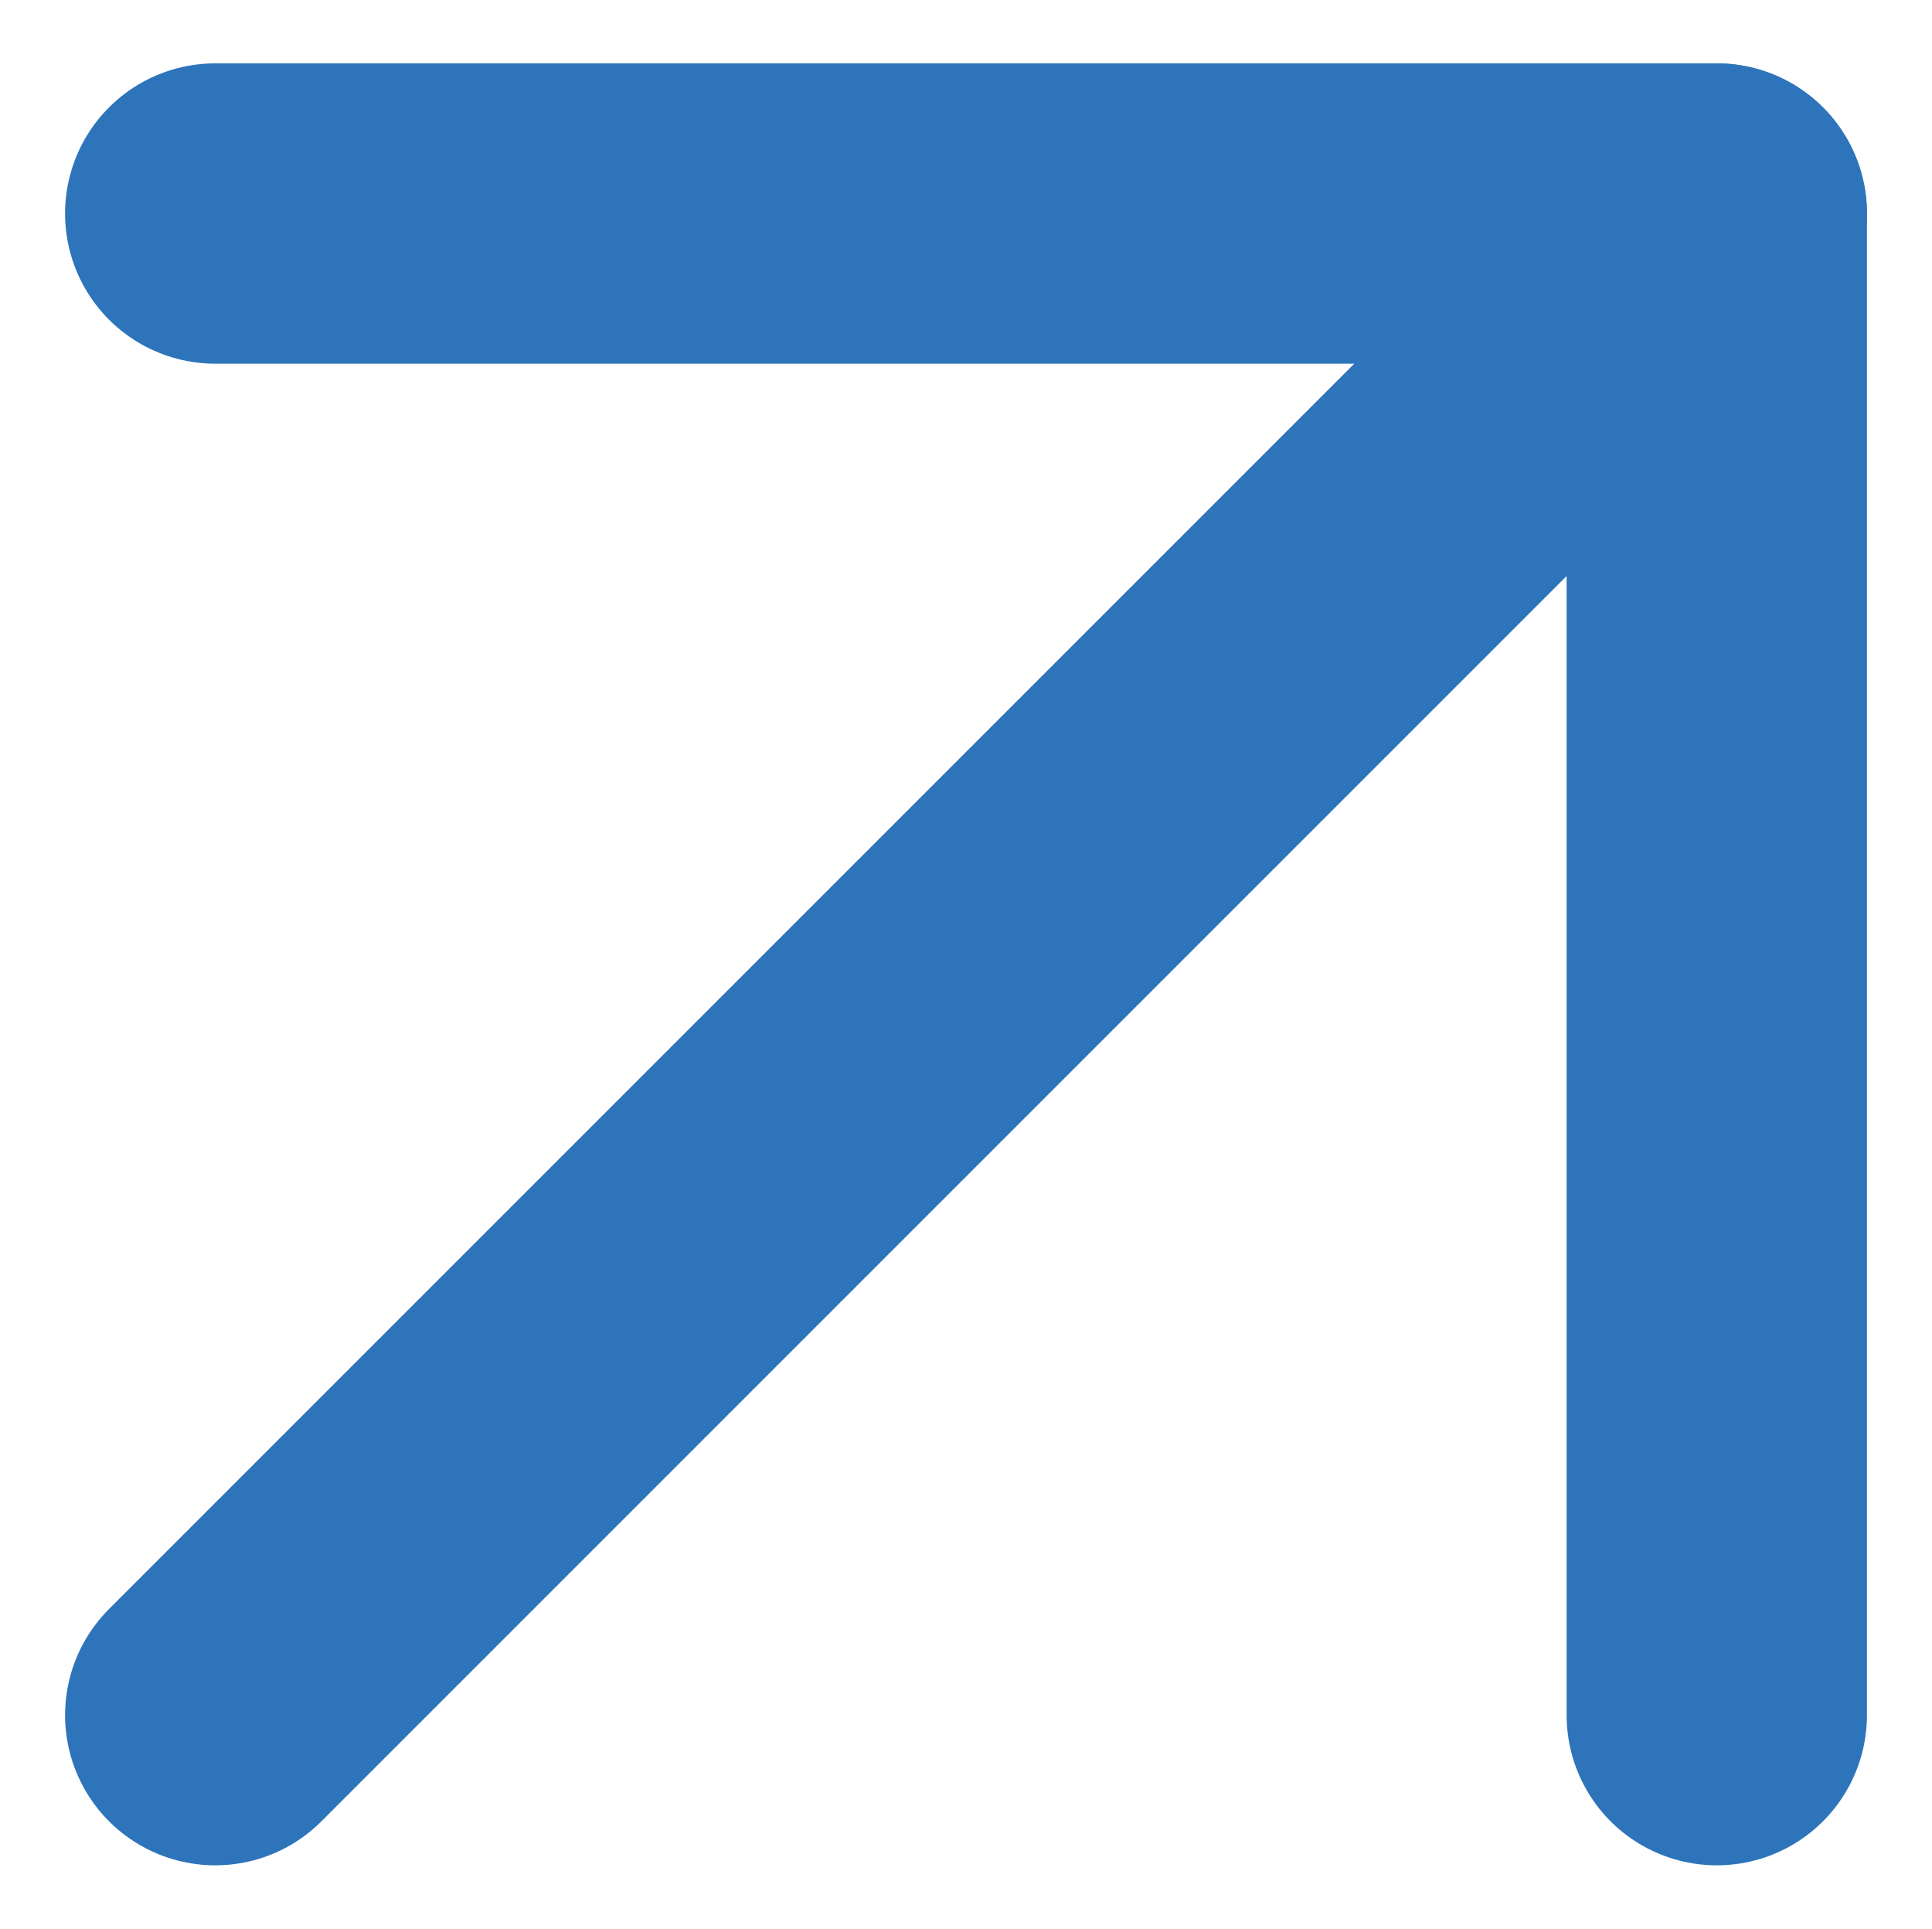 <svg xmlns="http://www.w3.org/2000/svg" width="19.3" height="19.267" viewBox="712.85 4633.867 19.3 19.267"><g data-name="Icon feather-arrow-up-right"><path d="m715 4651 15-15" stroke-linejoin="round" stroke-linecap="round" stroke-width="3" stroke="#2e74ba" fill="transparent" data-name="Path 233"/><path d="M715 4636h15v15" stroke-linejoin="round" stroke-linecap="round" stroke-width="3" stroke="#2e74ba" fill="transparent" data-name="Path 234"/></g></svg>